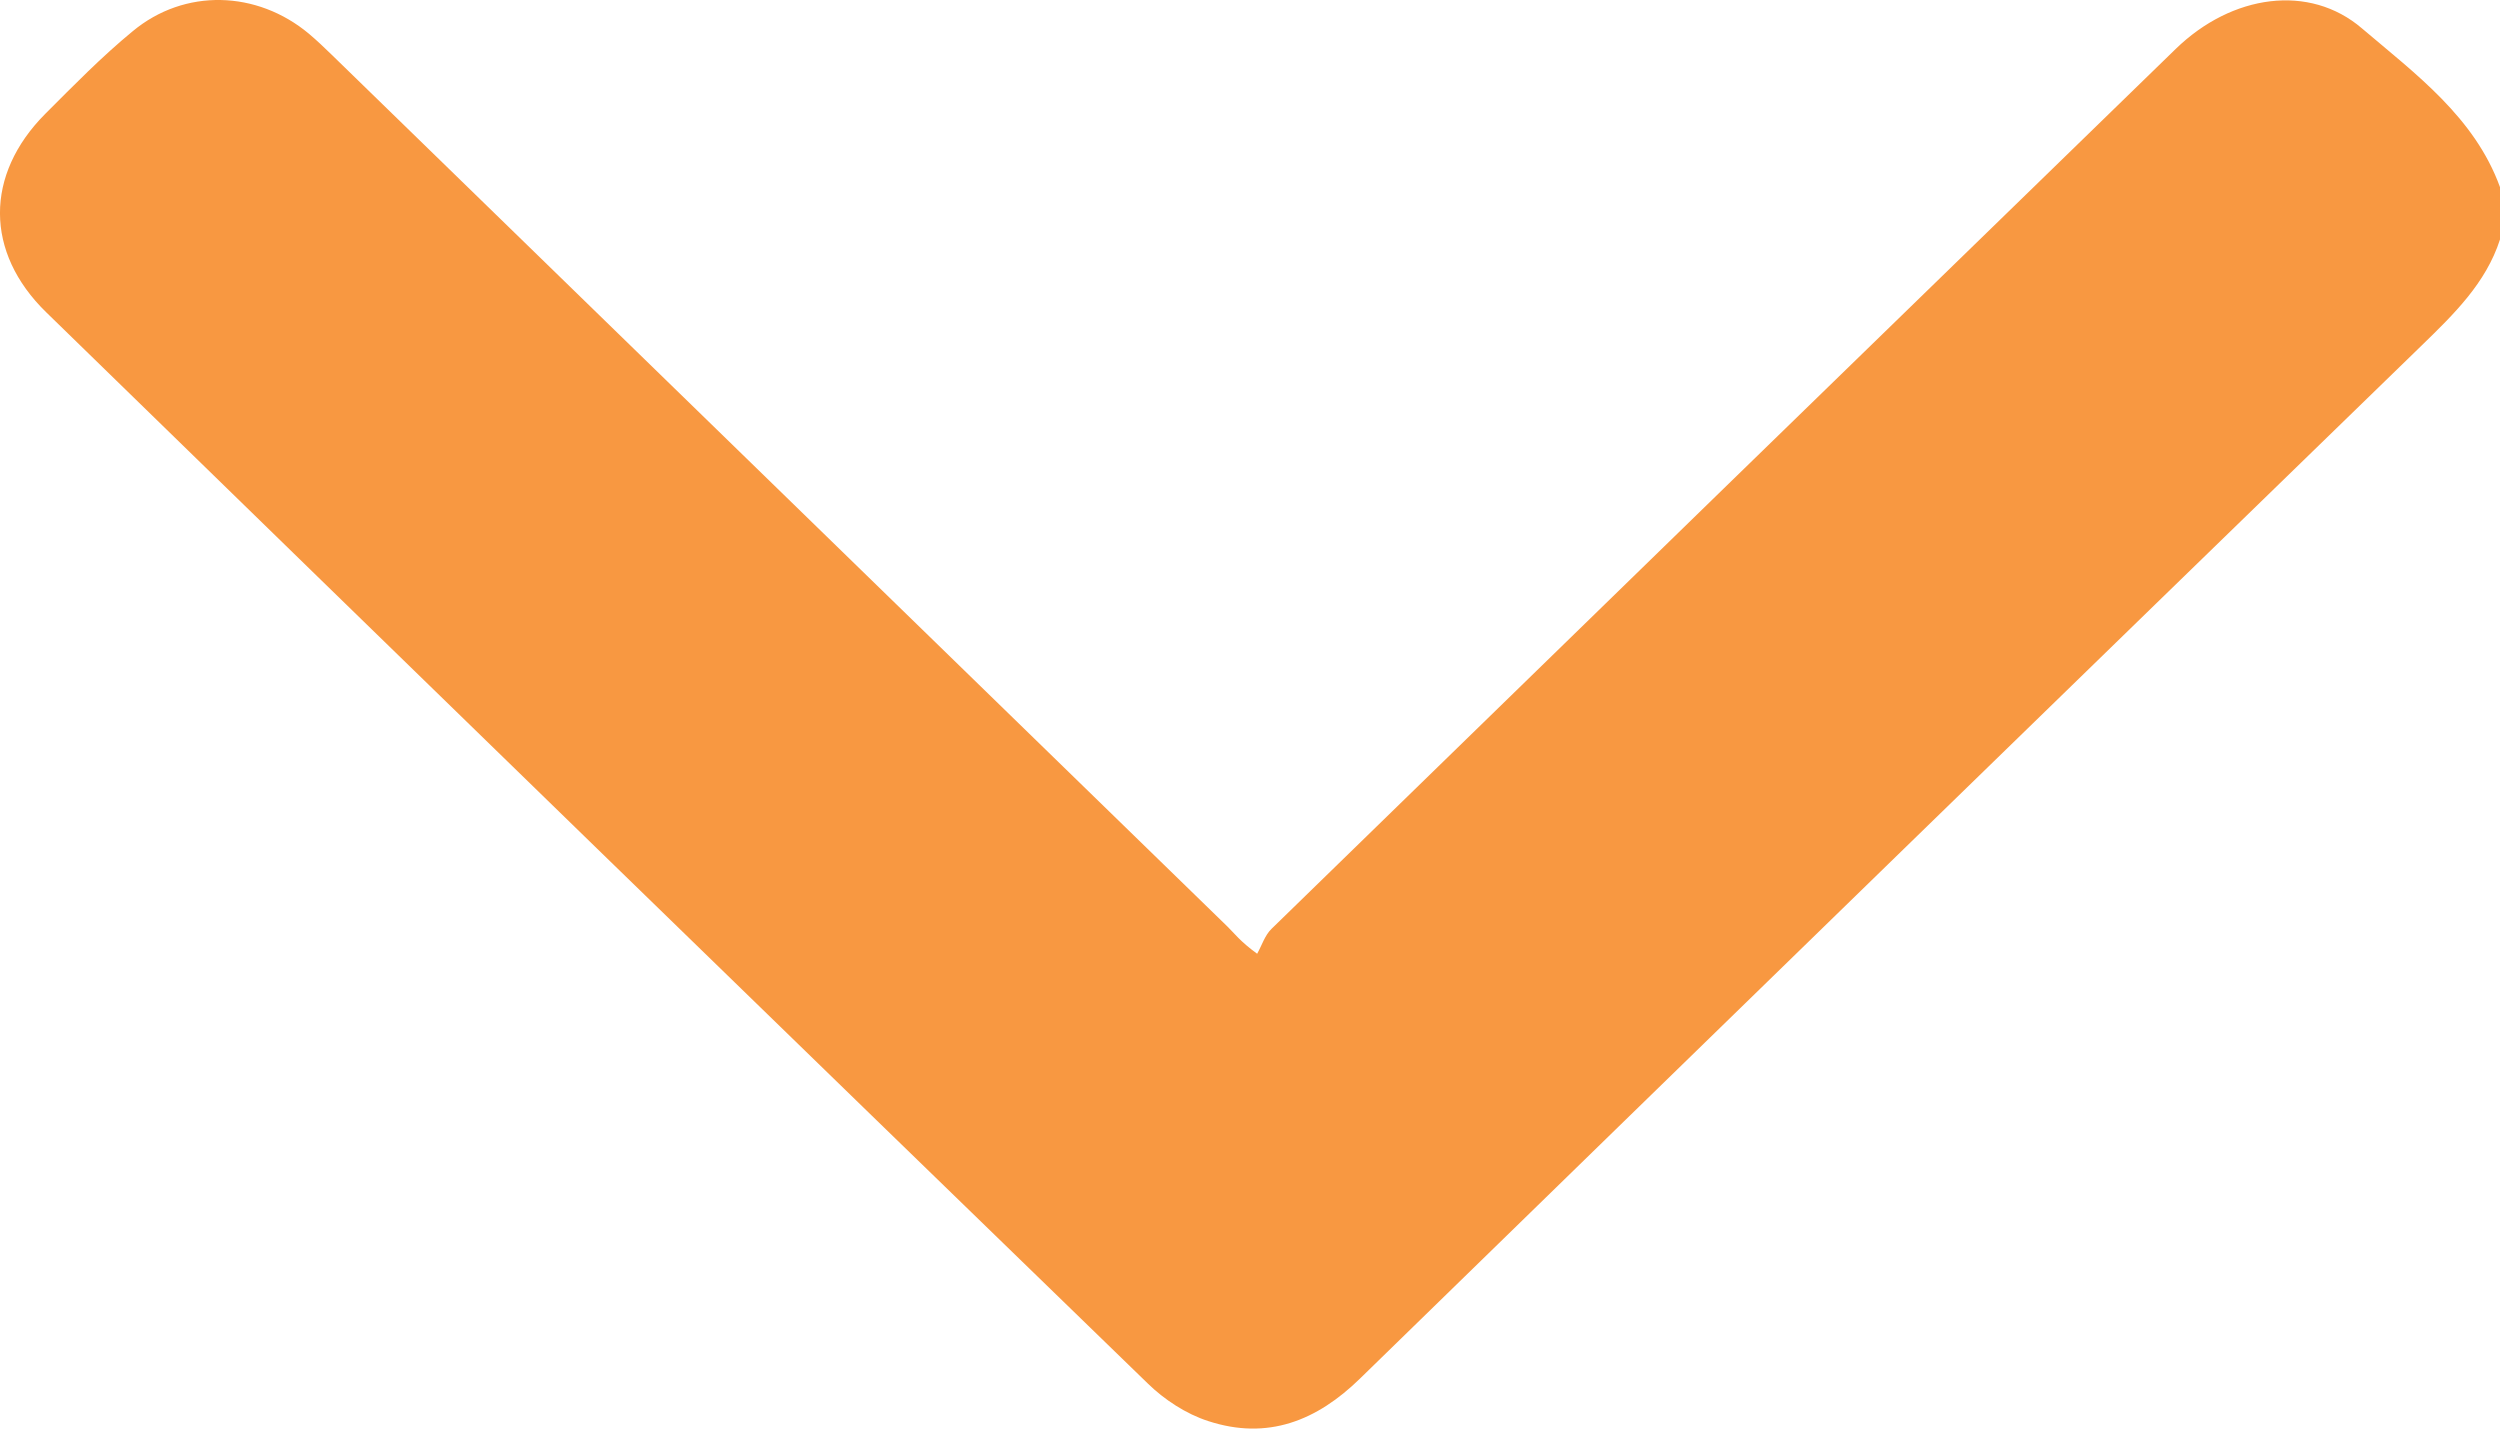 <svg width="14" height="8" viewBox="0 0 14 8" fill="none" xmlns="http://www.w3.org/2000/svg">
<path d="M14 1.341C13.921 1.586 13.741 1.76 13.561 1.935C11.578 3.861 9.597 5.789 7.617 7.719C7.375 7.956 7.099 8.067 6.766 7.958C6.642 7.918 6.52 7.838 6.427 7.747C4.368 5.75 2.313 3.751 0.259 1.749C-0.086 1.413 -0.085 0.978 0.253 0.638C0.412 0.479 0.569 0.318 0.743 0.175C1.034 -0.067 1.439 -0.054 1.73 0.189C1.775 0.227 1.817 0.267 1.859 0.308C3.531 1.935 5.203 3.562 6.874 5.189C6.913 5.227 6.944 5.271 7.04 5.341C7.066 5.295 7.083 5.238 7.12 5.202C8.807 3.558 10.495 1.916 12.184 0.274C12.499 -0.032 12.933 -0.093 13.227 0.159C13.528 0.415 13.858 0.657 14 1.048V1.341L14 1.341Z" fill="#F89841"/>
</svg>
